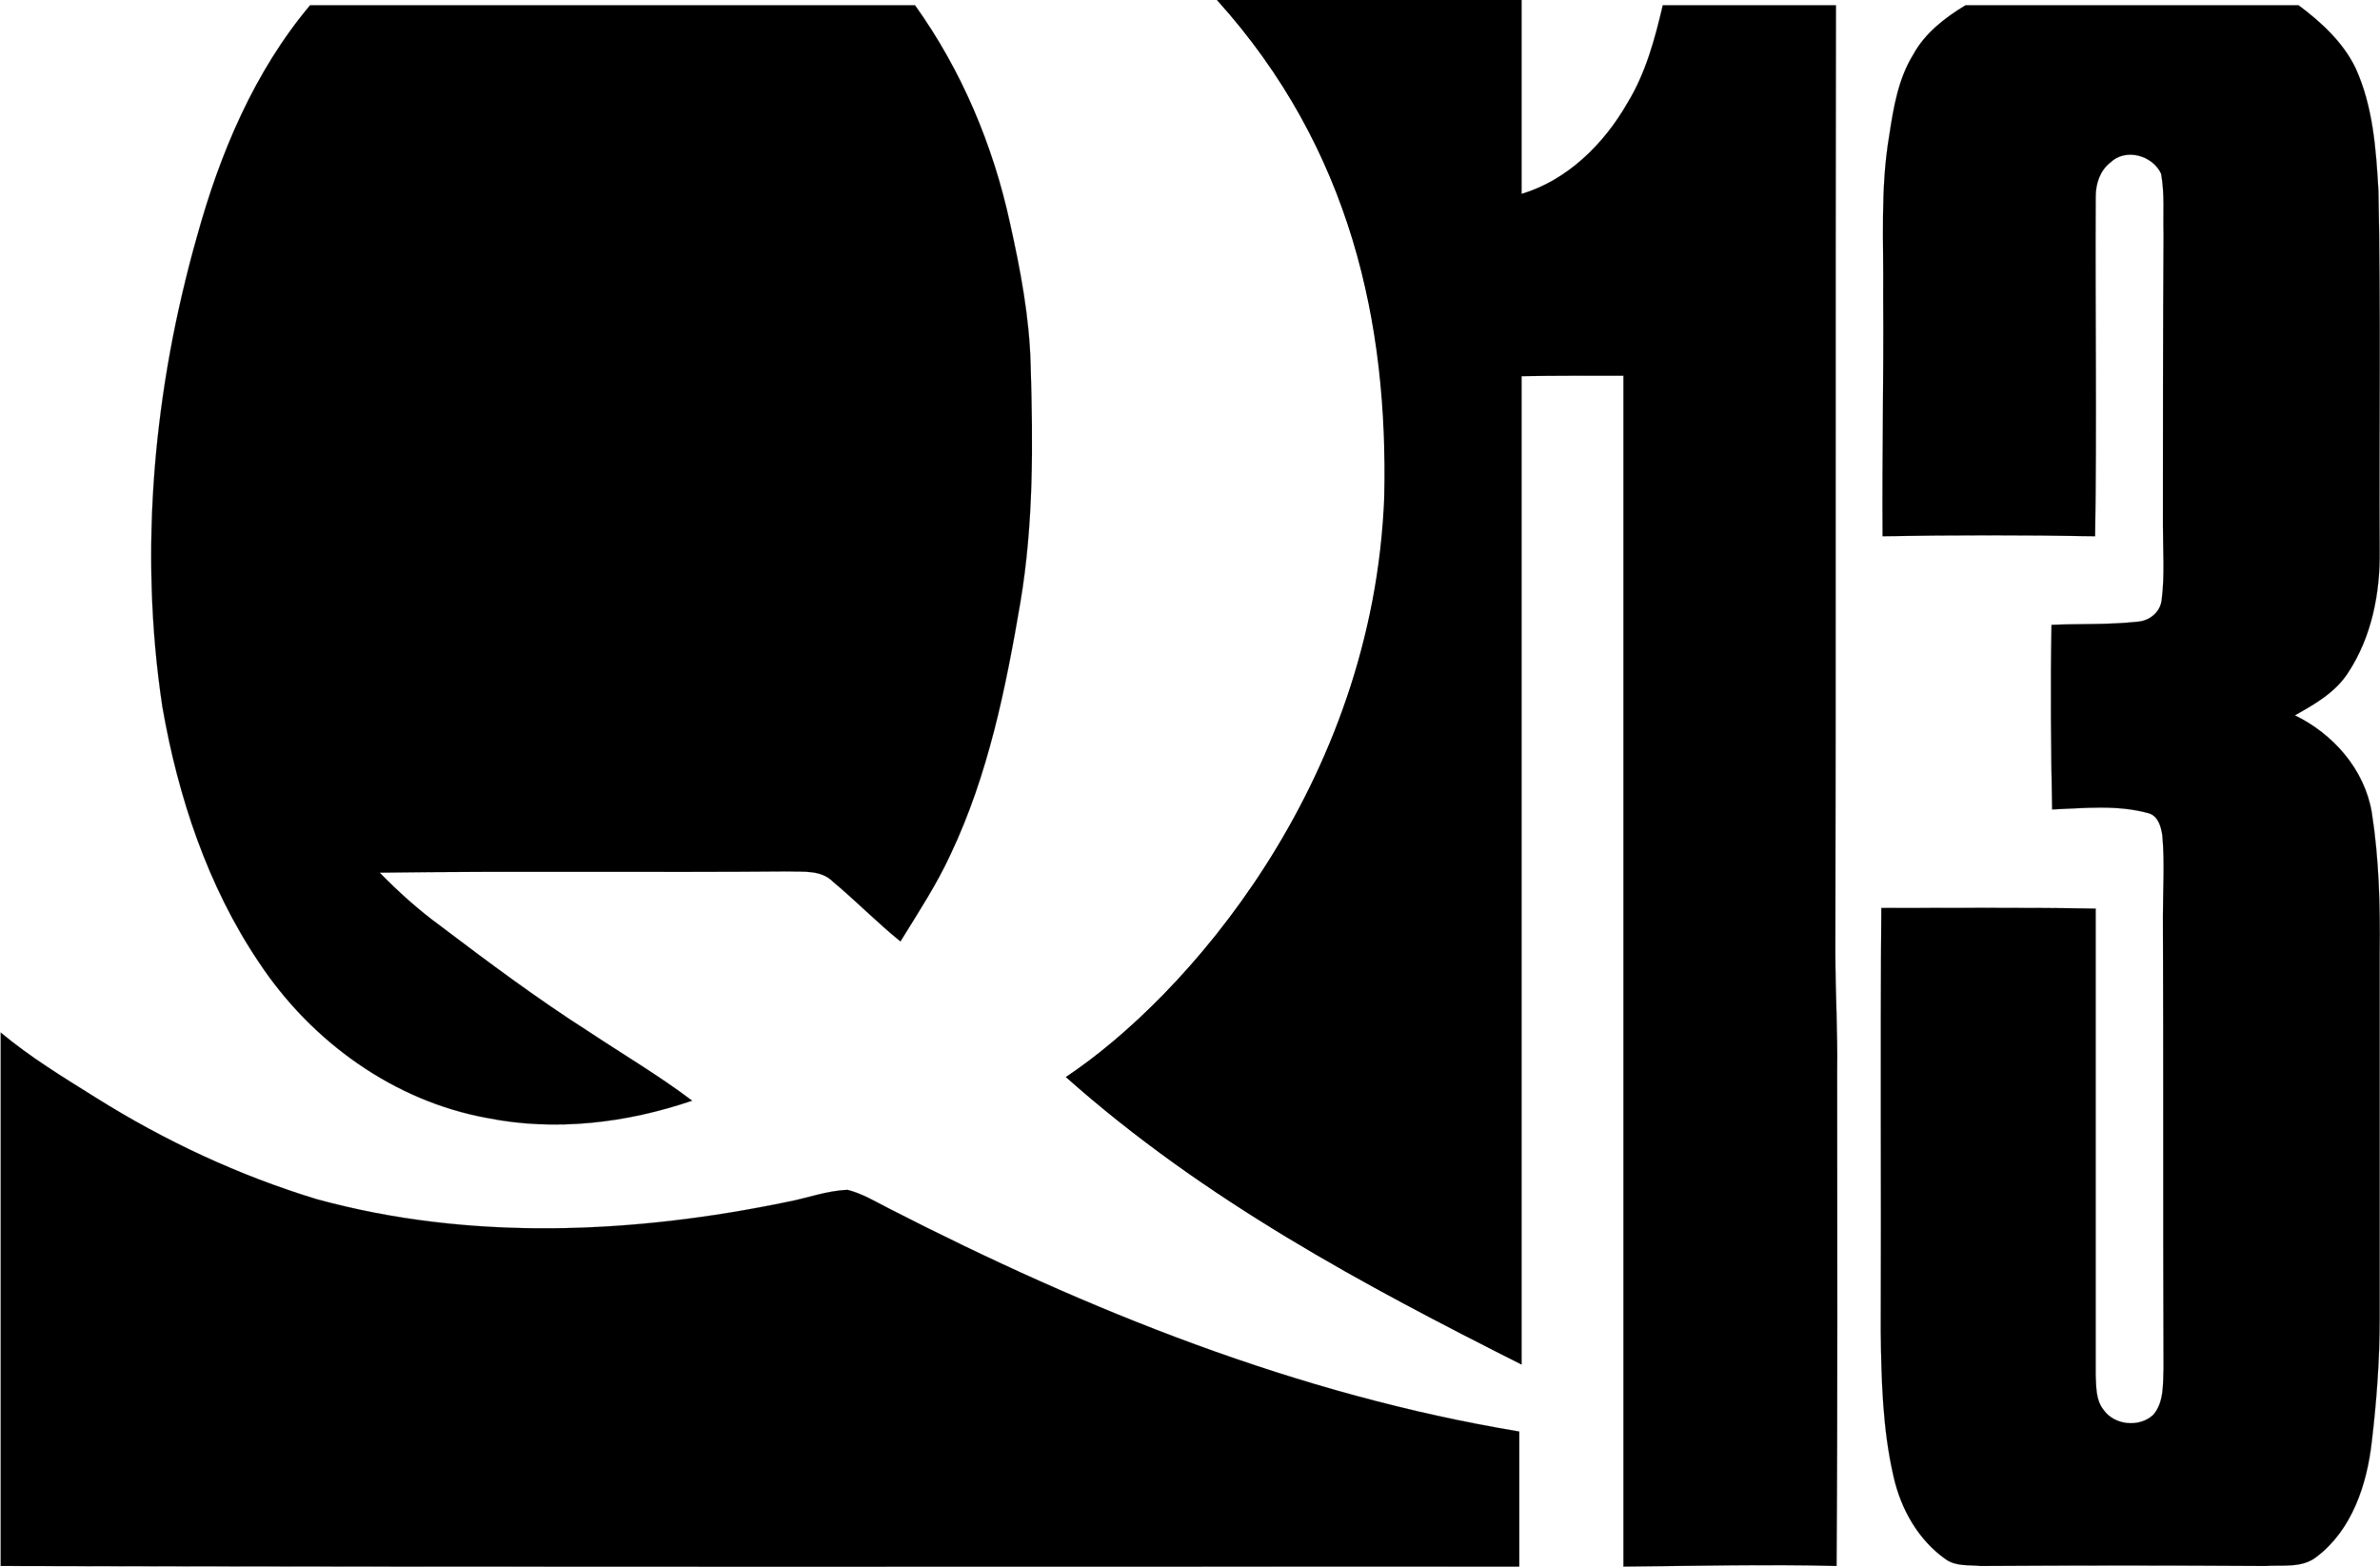 <?xml version="1.0" encoding="UTF-8" standalone="no"?>
<!-- Created with Inkscape (http://www.inkscape.org/) -->

<svg xmlns:dc="http://purl.org/dc/elements/1.1/" xmlns:cc="http://creativecommons.org/ns#" xmlns:rdf="http://www.w3.org/1999/02/22-rdf-syntax-ns#" xmlns:svg="http://www.w3.org/2000/svg" xmlns="http://www.w3.org/2000/svg" xmlns:sodipodi="http://sodipodi.sourceforge.net/DTD/sodipodi-0.dtd" xmlns:inkscape="http://www.inkscape.org/namespaces/inkscape" id="svg3021" version="1.1" inkscape:version="0.48.5 r10040" width="1518.846" height="999.97" sodipodi:docname="KCPQ 1991- Black.svg">
  <defs id="defs3025" />
  <sodipodi:namedview pagecolor="#ffffff" bordercolor="#666666" borderopacity="1" objecttolerance="10" gridtolerance="10" guidetolerance="10" inkscape:pageopacity="0" inkscape:pageshadow="2" inkscape:window-width="1920" inkscape:window-height="1017" id="namedview3023" showgrid="false" inkscape:zoom="1.2260595" inkscape:cx="206.02772" inkscape:cy="98.852388" inkscape:window-x="-4" inkscape:window-y="-4" inkscape:window-maximized="1" inkscape:current-layer="svg3021" fit-margin-top="0" fit-margin-left="0" fit-margin-right="0" fit-margin-bottom="0" />
  <g id="g3484" transform="matrix(3.046,0,0,3.046,-0.19,1.8649304e-6)">
    <path sodipodi:nodetypes="ccccccccccc" inkscape:connector-curvature="0" style="fill:black;fill-opacity:1;stroke:#252525;stroke-width:0.033" d="m 318.623,40.692 c 9.769,-2.856 17.504,-10.515 22.454,-19.212 3.806,-6.232 5.707,-13.37 7.357,-20.381 l 36.281,0 c -0.124,66.203 0,132.405 -0.124,198.608 0,8.178 0.506,16.486 0.379,24.665 0,34.529 0.125,69.187 -0.127,103.717 -14.842,-0.387 -29.685,0 -44.654,0.128 0,-83.207 0,-166.285 0,-249.494 -7.231,0 -14.334,-0.034 -21.566,0.094 -0.037,-0.141 0,-38.126 0,-38.126 z" id="path3361" />
    <path style="fill:black;fill-opacity:1;stroke:#252525;stroke-width:0.033" d="m 411.865,1.099 h 69.773 c 4.693,3.505 9.261,7.661 11.922,13.113 3.679,8.047 4.313,17.004 4.82,25.832 0.509,25.053 0.128,50.238 0.254,75.291 0.127,8.826 -1.65,18.044 -6.595,25.572 -2.664,4.153 -6.979,6.62 -11.165,8.958 7.991,3.894 14.588,11.291 16.11,20.379 1.523,9.735 1.776,19.603 1.65,29.465 0,25.572 0,51.015 0,76.588 0,8.569 -0.634,17.137 -1.65,25.702 -1.014,9.088 -4.186,18.564 -11.544,24.145 -3.045,2.467 -7.232,1.688 -10.782,1.948 -19.918,-0.13 -39.835,-0.13 -59.624,0 -2.537,-0.26 -5.201,0.128 -7.358,-1.429 -5.709,-4.024 -9.386,-10.515 -10.912,-17.392 -2.281,-9.866 -2.537,-20.251 -2.663,-30.378 0.124,-29.596 -0.127,-59.063 0.124,-88.659 14.97,0 29.938,-0.128 44.911,0.128 0,32.583 0,65.163 0,97.748 0.124,2.468 0,5.192 1.65,7.269 2.283,3.245 7.484,3.765 10.402,1.039 2.284,-2.596 2.029,-6.491 2.156,-9.737 -0.124,-31.543 0,-63.217 -0.124,-94.76 0,-5.58 0.379,-11.293 -0.125,-16.876 -0.254,-1.816 -0.889,-4.153 -2.917,-4.673 -6.596,-1.816 -13.449,-1.039 -20.172,-0.78 -0.254,-12.982 -0.379,-25.832 -0.127,-38.682 5.963,-0.259 11.924,0 17.889,-0.648 2.537,-0.128 4.949,-1.948 5.201,-4.673 0.633,-5.064 0.254,-10.255 0.254,-15.448 0,-20.381 0,-40.63 0.124,-61.011 -0.124,-4.284 0.254,-8.568 -0.506,-12.72 -1.775,-3.897 -7.486,-5.453 -10.657,-2.337 -2.157,1.687 -3.044,4.412 -3.044,7.139 -0.127,23.756 0.253,47.38 -0.127,71.135 -14.844,-0.259 -29.686,-0.259 -44.526,0 -0.127,-16.746 0.254,-33.49 0.124,-50.238 0.128,-11.293 -0.632,-22.586 1.27,-33.749 0.888,-5.841 1.903,-11.943 5.074,-17.004 2.407,-4.415 6.592,-7.66 10.907,-10.256 z" id="path3363" inkscape:connector-curvature="0" />
    <path style="fill:black;fill-opacity:1;stroke:#252525;stroke-width:0.033" d="M 65.029,1.099 H 191.764 c 9.769,13.63 16.365,29.338 19.917,45.695 2.156,9.735 4.057,19.6 4.312,29.596 0.508,16.616 0.633,33.361 -2.158,49.848 -3.044,17.912 -6.724,36.085 -14.588,52.701 -2.918,6.361 -6.849,12.333 -10.528,18.305 -4.821,-3.895 -9.261,-8.437 -14.081,-12.462 -2.537,-2.596 -6.216,-2.077 -9.515,-2.207 -28.544,0.26 -56.961,-0.128 -85.503,0.26 3.934,4.025 8.119,7.788 12.559,11.033 10.275,7.787 20.551,15.447 31.333,22.327 7.232,4.804 14.715,9.216 21.568,14.408 -13.703,4.674 -28.67,6.49 -42.879,3.635 C 82.665,230.733 65.284,218.271 54.246,201.526 43.591,185.689 37.374,166.997 34.075,148.044 29.126,115.203 32.3,81.452 41.306,49.649 46.129,32.124 53.358,14.989 65.029,1.099 z" id="path3359" inkscape:connector-curvature="0" />
    <path style="fill:black;fill-opacity:1;stroke:#252525;stroke-width:0.033" d="m 0.205,216.323 c 6.215,5.191 13.065,9.345 19.917,13.628 14.461,9.088 30.064,16.356 46.304,21.29 32.223,8.827 66.349,7.269 98.822,0.519 4.059,-0.78 8.119,-2.338 12.432,-2.468 3.045,0.779 5.836,2.468 8.628,3.894 41.736,21.419 85.756,39.074 132.062,46.731 0,9.347 0,18.822 0,28.298 -106.055,0 -212.11,0.128 -318.164,-0.128 V 216.323 l 0,0 z" id="path3365" inkscape:connector-curvature="0" />
    <path style="fill:black;fill-opacity:1;stroke:none" d="m 255.004,-6.1227601e-7 63.867,0 0,285.916 c -32.93,-16.608 -66.405,-34.367 -95.531,-60.269 24.864,-16.504 64.425,-60.993 66.738,-121.678 C 290.861,68.087 283.251,31.299 255.004,-6.1227607e-7 z" id="path3384" inkscape:connector-curvature="0" sodipodi:nodetypes="cccccc" />
  </g>
</svg>
